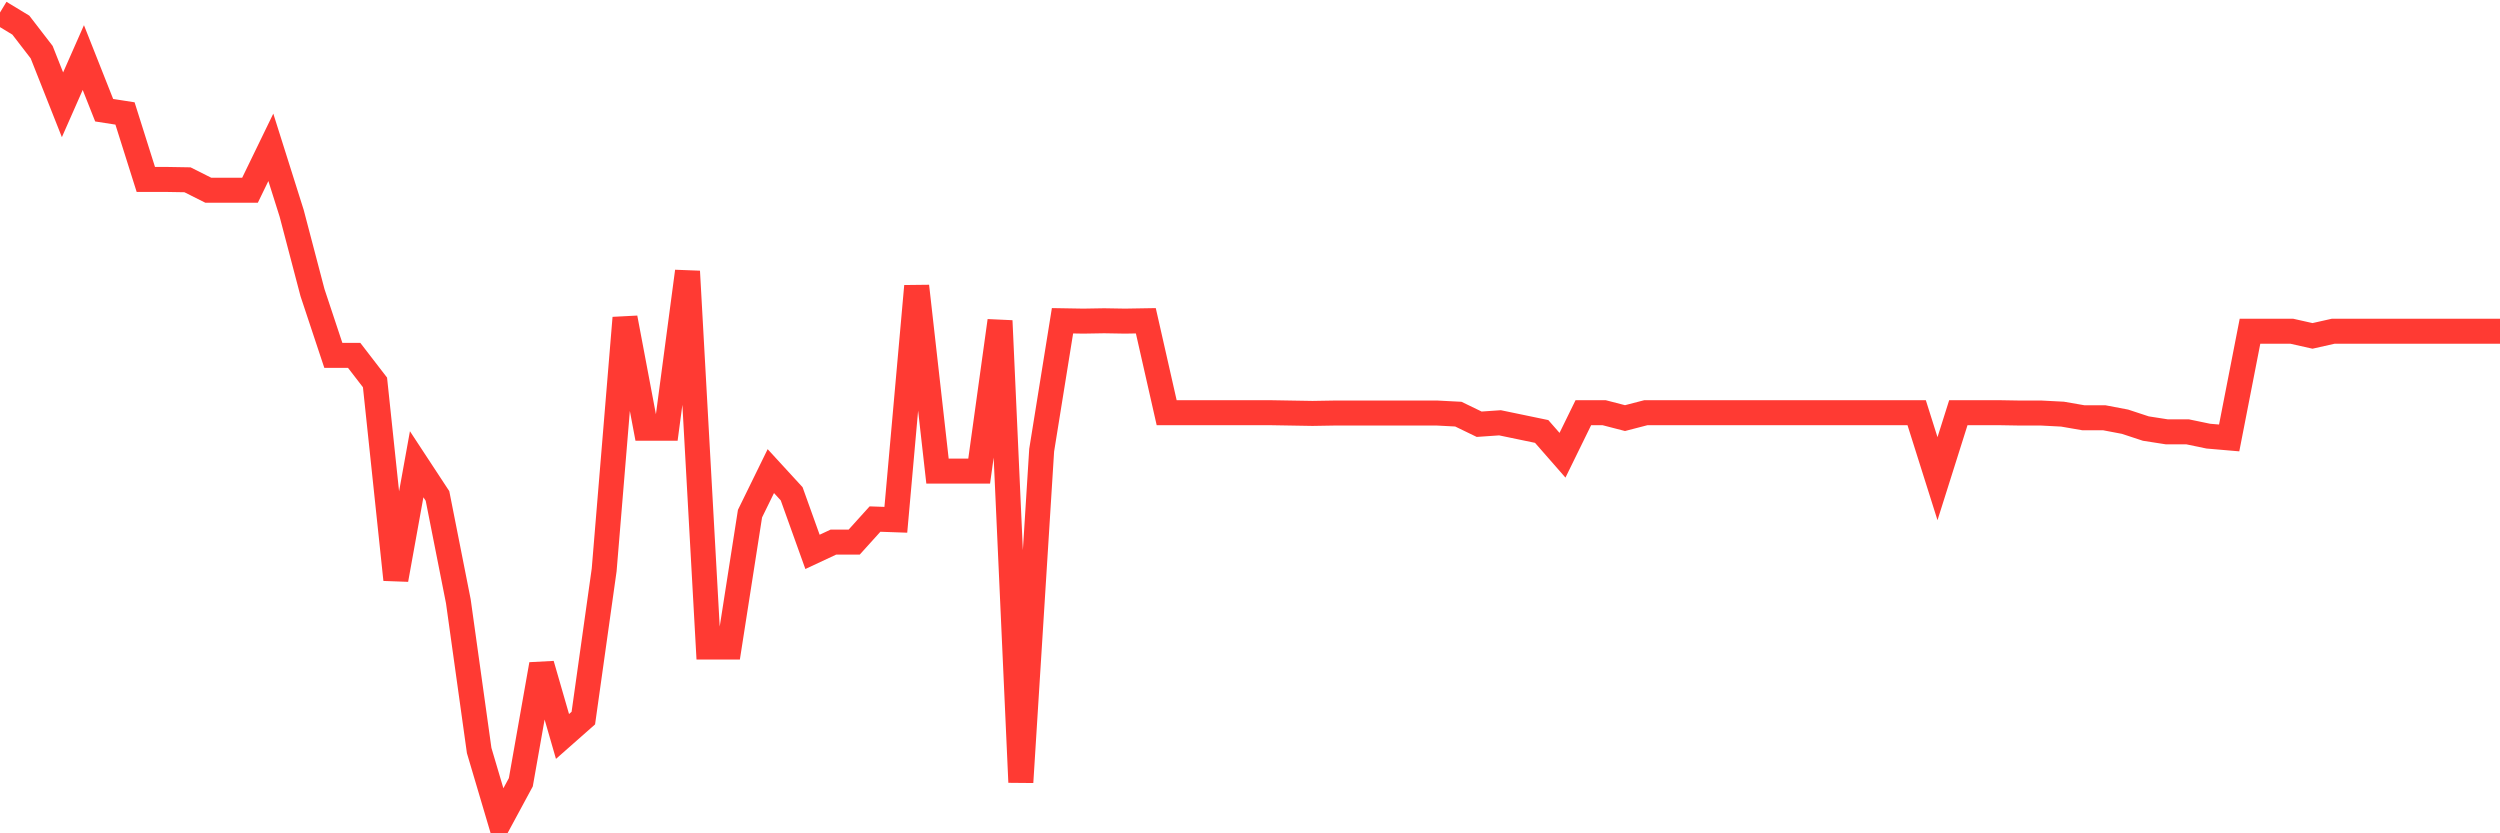 <svg
  xmlns="http://www.w3.org/2000/svg"
  xmlns:xlink="http://www.w3.org/1999/xlink"
  width="120"
  height="40"
  viewBox="0 0 120 40"
  preserveAspectRatio="none"
>
  <polyline
    points="0,0.6 1,1.206 2,2.504 3,5.03 4,2.763 5,5.29 6,5.446 7,8.613 8,8.613 9,8.63 10,9.132 11,9.132 12,9.132 13,7.072 14,10.239 15,14.047 16,17.058 17,17.058 18,18.356 19,27.822 20,22.284 21,23.807 22,28.861 23,36.025 24,39.4 25,37.548 26,31.889 27,35.35 28,34.468 29,27.355 30,15.258 31,20.554 32,20.554 33,13.026 34,31.059 35,31.059 36,24.655 37,22.613 38,23.703 39,26.49 40,26.022 41,26.022 42,24.915 43,24.95 44,13.735 45,22.613 46,22.613 47,22.613 48,15.397 49,37.548 50,21.609 51,15.397 52,15.414 53,15.397 54,15.414 55,15.397 56,19.81 57,19.81 58,19.81 59,19.81 60,19.81 61,19.81 62,19.827 63,19.844 64,19.827 65,19.827 66,19.827 67,19.827 68,19.827 69,19.827 70,19.879 71,20.363 72,20.294 73,20.502 74,20.71 75,21.852 76,19.81 77,19.81 78,20.069 79,19.81 80,19.81 81,19.81 82,19.81 83,19.81 84,19.81 85,19.81 86,19.81 87,19.81 88,19.81 89,19.81 90,19.81 91,19.81 92,19.81 93,22.977 94,19.81 95,19.81 96,19.81 97,19.827 98,19.827 99,19.879 100,20.052 101,20.052 102,20.242 103,20.571 104,20.727 105,20.727 106,20.935 107,21.021 108,15.898 109,15.898 110,15.898 111,16.123 112,15.898 113,15.898 114,15.898 115,15.898 116,15.898 117,15.898 118,15.898 119,15.898 120,15.898"
    fill="none"
    stroke="#ff3a33"
    stroke-width="1.2"
  >
  </polyline>
</svg>